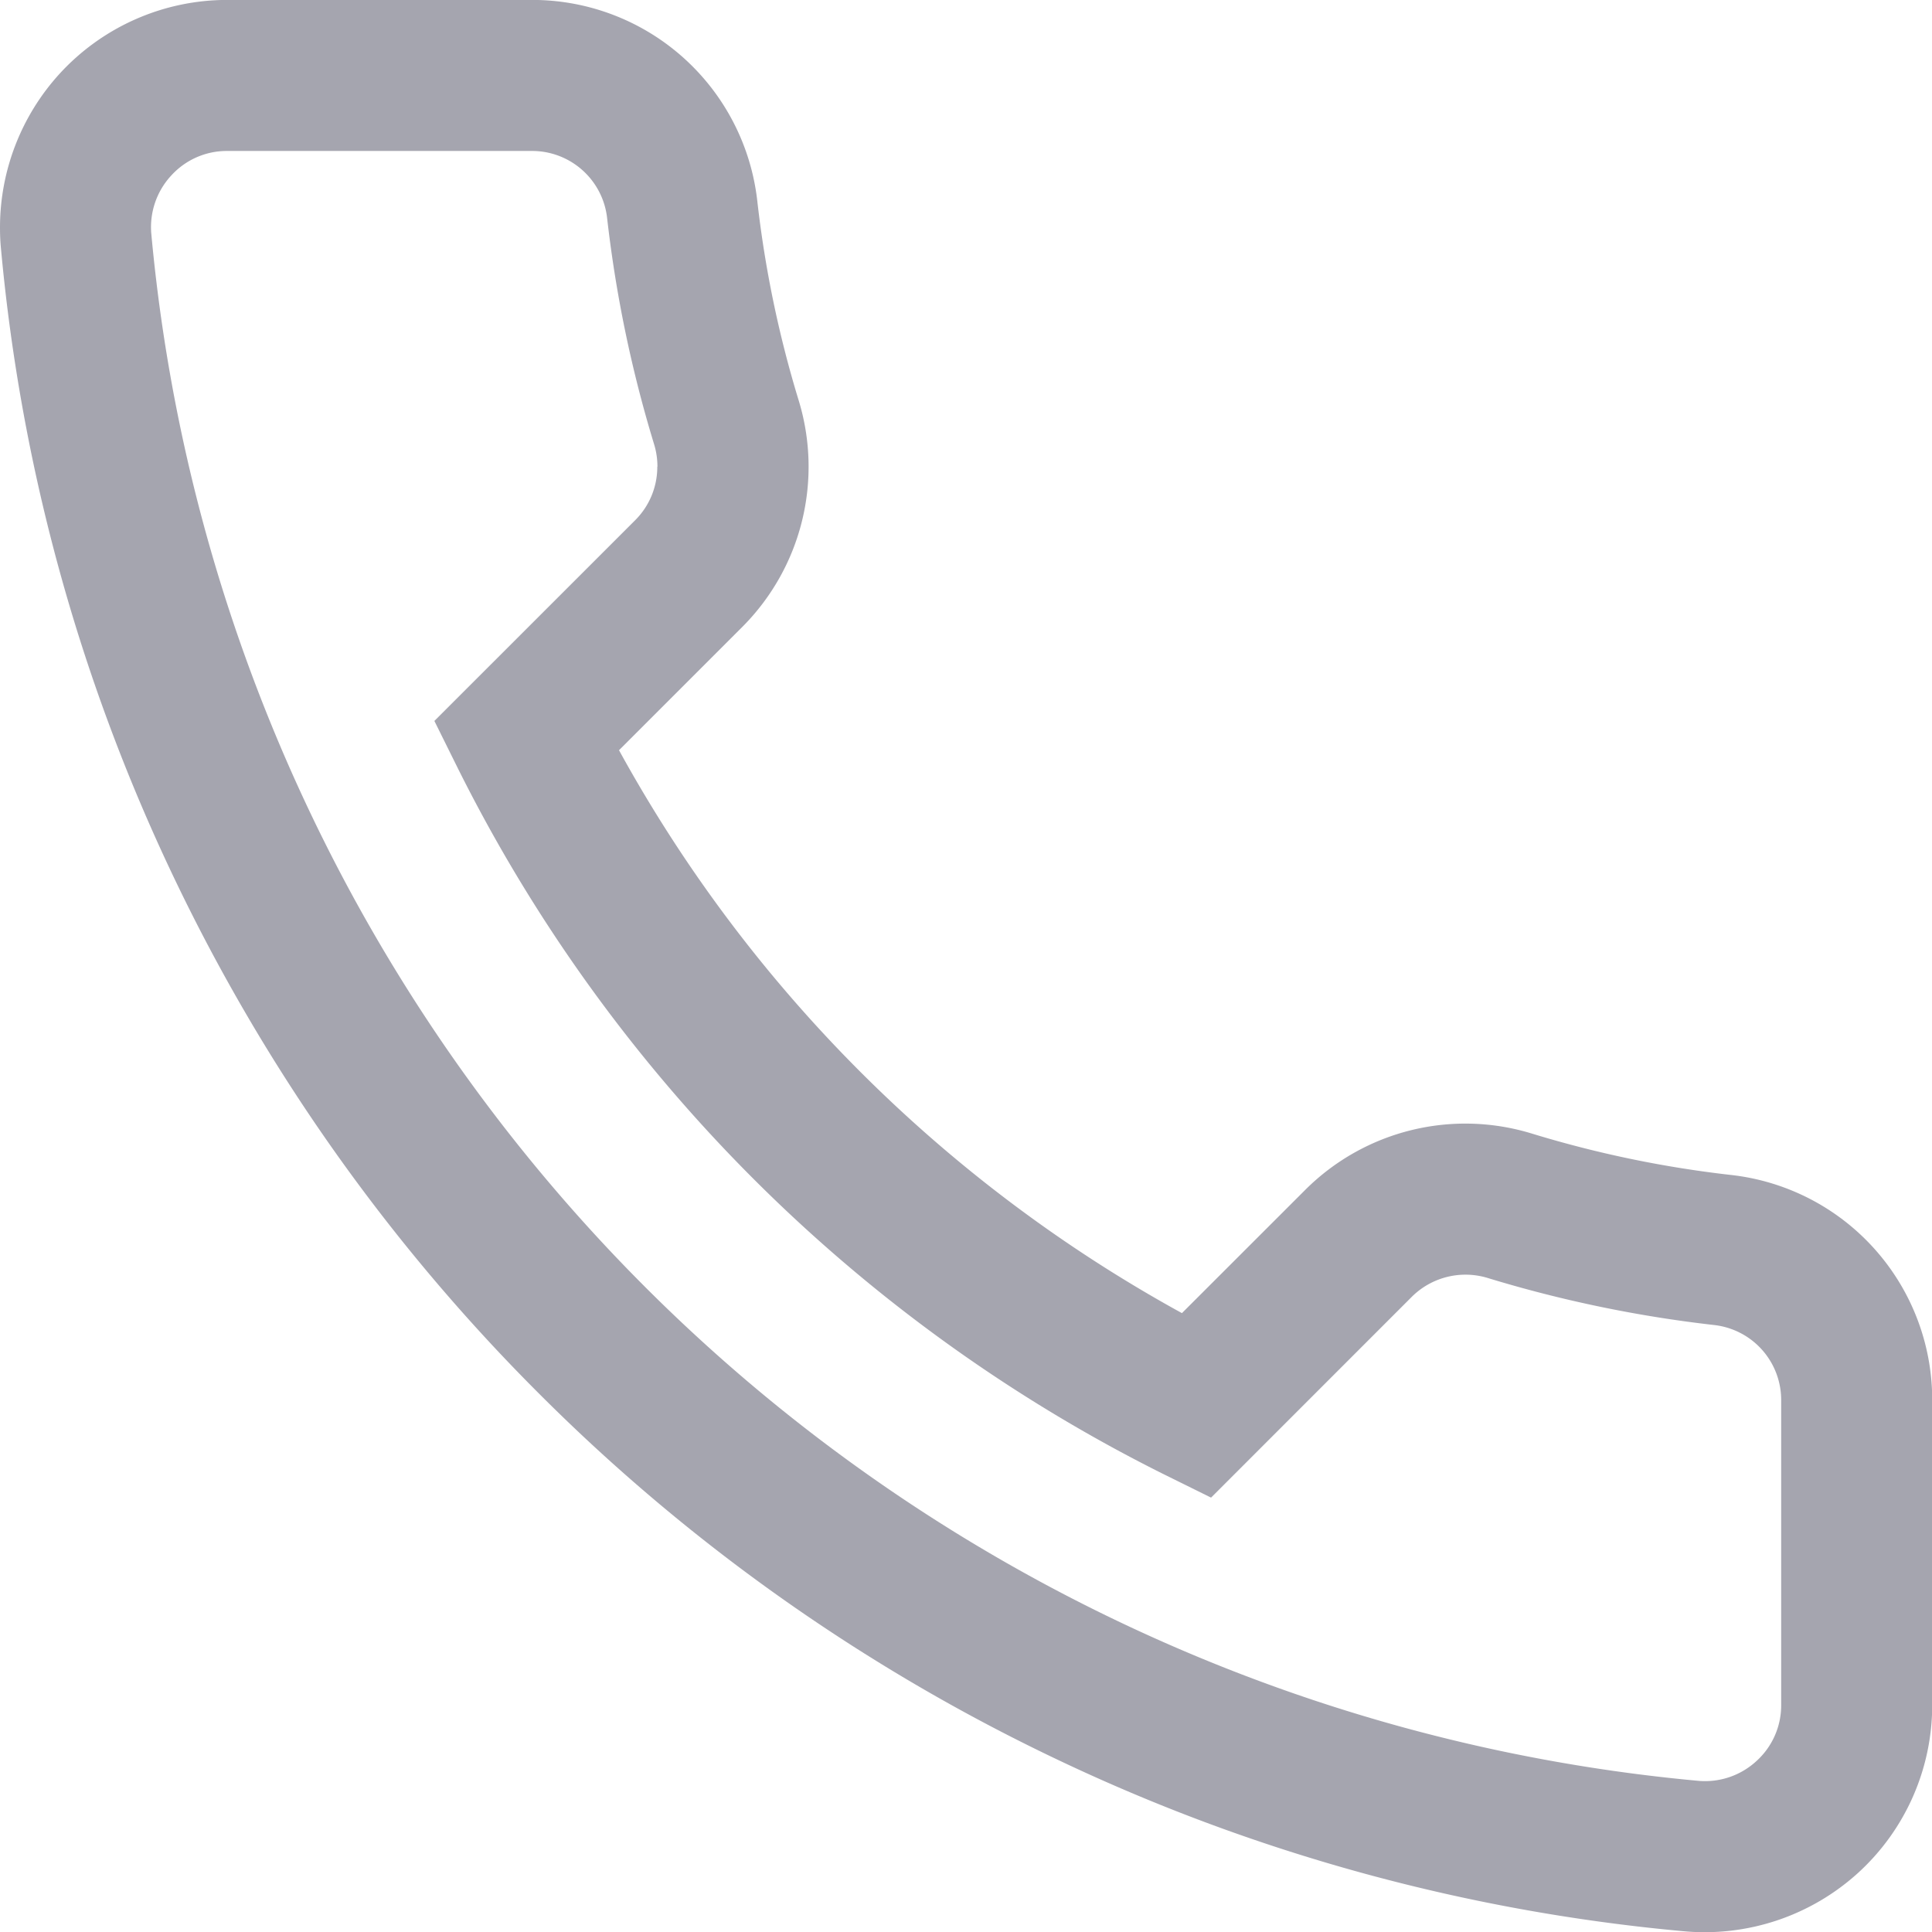 <svg xmlns="http://www.w3.org/2000/svg" width="27.656" height="27.656" viewBox="0 0 27.656 27.656"><defs><style>.a{fill:#A5A5AF;}</style></defs><g transform="translate(1854.677 -3585.576)"><path class="a" d="M-1854.677,3588.834a3.265,3.265,0,0,1,.851-2.2,3.252,3.252,0,0,1,2.4-1.059h4.361a3.241,3.241,0,0,1,3.228,2.874,15.823,15.823,0,0,0,.589,2.846,3.246,3.246,0,0,1-.8,3.252l-1.768,1.768a20.379,20.379,0,0,0,8.058,8.058l1.768-1.767a3.244,3.244,0,0,1,3.252-.8,15.841,15.841,0,0,0,2.846.59,3.239,3.239,0,0,1,2.874,3.227v4.361a3.25,3.25,0,0,1-1.059,2.4,3.267,3.267,0,0,1-2.5.837,26.434,26.434,0,0,1-8.981-2.465,26.656,26.656,0,0,1-7.406-5.234,26.667,26.667,0,0,1-5.234-7.406,26.48,26.48,0,0,1-2.465-8.981c-.01-.1-.014-.2-.014-.3Zm9.411,3.423a1.1,1.1,0,0,0-.05-.329,18.075,18.075,0,0,1-.671-3.237,1.08,1.08,0,0,0-1.08-.954h-4.361a1.074,1.074,0,0,0-.8.354,1.086,1.086,0,0,0-.282.843,24.485,24.485,0,0,0,22.133,22.133,1.085,1.085,0,0,0,.843-.282,1.074,1.074,0,0,0,.354-.8v-4.361a1.08,1.08,0,0,0-.954-1.08,18.105,18.105,0,0,1-3.237-.671,1.09,1.09,0,0,0-1.093.263l-2.877,2.878-.7-.346a22.527,22.527,0,0,1-10.071-10.072l-.347-.7,2.878-2.877a1.077,1.077,0,0,0,.313-.764Zm0,0"/></g></svg>